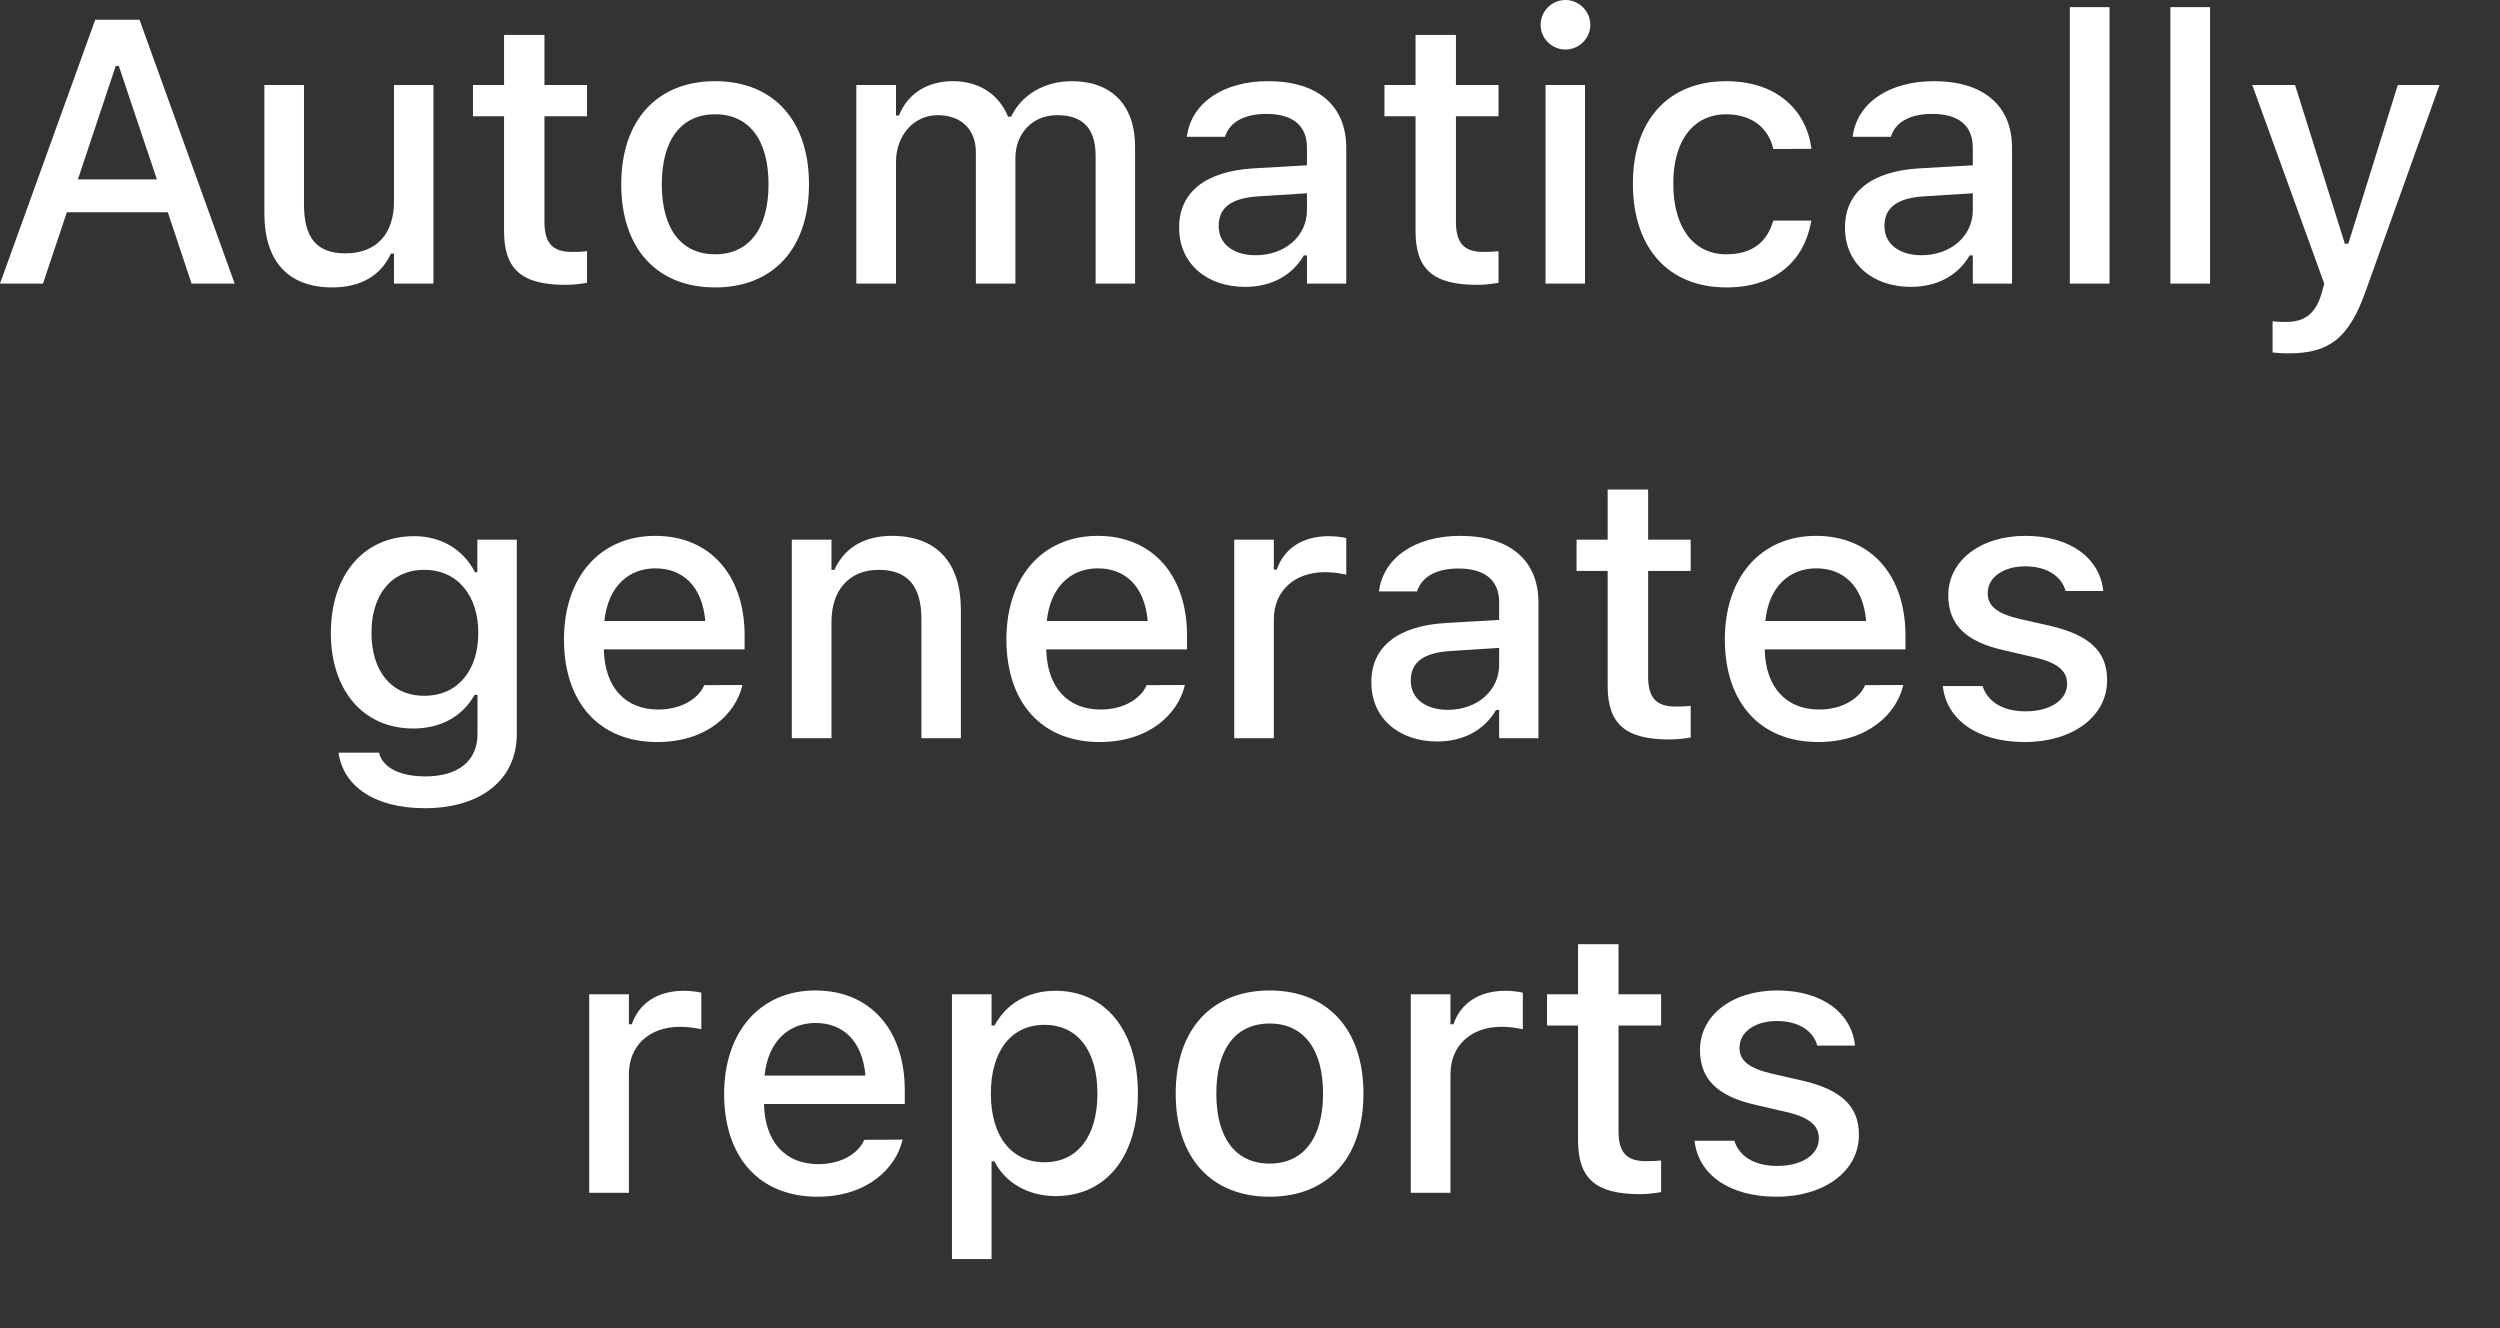 <?xml version="1.0" encoding="utf-8"?>
<svg xmlns="http://www.w3.org/2000/svg" fill="none" height="100%" overflow="visible" preserveAspectRatio="none" style="display: block;" viewBox="0 0 32 17" width="100%">
<rect x="0" y="0" width="32" height="17" fill="#333333" stroke="none"/>
<path d="M0 3.63L1.219 0.253H1.786L3.004 3.63H2.452L2.148 2.717H0.856L0.55 3.63H0ZM1.481 0.845L0.997 2.296H2.008L1.521 0.845H1.481ZM4.254 3.679C3.681 3.679 3.384 3.335 3.384 2.733V1.088H3.891V2.614C3.891 3.035 4.046 3.243 4.418 3.243C4.825 3.243 5.043 2.988 5.043 2.579V1.088H5.548V3.63H5.043V3.246H5.003C4.881 3.52 4.624 3.679 4.254 3.679ZM7.24 3.646C6.681 3.646 6.452 3.45 6.452 2.96V1.488H6.054V1.088H6.452V0.447H6.969V1.088H7.514V1.488H6.969V2.838C6.969 3.112 7.072 3.225 7.322 3.225C7.399 3.225 7.444 3.223 7.514 3.215V3.62C7.432 3.634 7.339 3.646 7.24 3.646ZM9.154 3.679C8.408 3.679 7.952 3.18 7.952 2.361V2.357C7.952 1.54 8.41 1.039 9.154 1.039C9.896 1.039 10.355 1.538 10.355 2.357V2.361C10.355 3.18 9.898 3.679 9.154 3.679ZM9.154 3.255C9.59 3.255 9.837 2.923 9.837 2.361V2.357C9.837 1.793 9.59 1.463 9.154 1.463C8.717 1.463 8.471 1.793 8.471 2.357V2.361C8.471 2.925 8.717 3.255 9.154 3.255ZM10.961 3.63V1.088H11.469V1.479H11.506C11.618 1.2 11.866 1.039 12.199 1.039C12.545 1.039 12.791 1.219 12.903 1.493H12.943C13.072 1.219 13.364 1.039 13.717 1.039C14.23 1.039 14.529 1.348 14.529 1.877V3.63H14.024V1.998C14.024 1.648 13.865 1.474 13.532 1.474C13.21 1.474 12.997 1.715 12.997 2.022V3.63H12.491V1.947C12.491 1.657 12.302 1.474 12.002 1.474C11.695 1.474 11.469 1.737 11.469 2.069V3.63H10.961ZM15.936 3.672C15.451 3.672 15.093 3.377 15.093 2.916V2.911C15.093 2.457 15.435 2.193 16.041 2.155L16.729 2.116V1.891C16.729 1.612 16.554 1.458 16.21 1.458C15.929 1.458 15.744 1.561 15.683 1.741L15.681 1.751H15.192L15.194 1.734C15.255 1.318 15.655 1.039 16.233 1.039C16.872 1.039 17.232 1.357 17.232 1.891V3.63H16.729V3.269H16.689C16.54 3.527 16.273 3.672 15.936 3.672ZM15.599 2.895C15.599 3.129 15.798 3.267 16.071 3.267C16.451 3.267 16.729 3.019 16.729 2.691V2.474L16.109 2.513C15.758 2.534 15.599 2.661 15.599 2.89V2.895ZM18.908 3.646C18.348 3.646 18.119 3.45 18.119 2.96V1.488H17.721V1.088H18.119V0.447H18.636V1.088H19.181V1.488H18.636V2.838C18.636 3.112 18.739 3.225 18.99 3.225C19.067 3.225 19.111 3.223 19.181 3.215V3.62C19.099 3.634 19.006 3.646 18.908 3.646ZM20.038 0.634C19.863 0.634 19.72 0.492 19.72 0.318C19.72 0.143 19.863 0 20.038 0C20.211 0 20.356 0.143 20.356 0.318C20.356 0.492 20.211 0.634 20.038 0.634ZM19.783 3.63V1.088H20.288V3.63H19.783ZM22.097 3.679C21.355 3.679 20.901 3.173 20.901 2.352V2.347C20.901 1.542 21.353 1.039 22.095 1.039C22.733 1.039 23.115 1.399 23.185 1.893V1.905L22.699 1.907L22.696 1.9C22.64 1.65 22.434 1.463 22.097 1.463C21.674 1.463 21.418 1.8 21.418 2.347V2.352C21.418 2.913 21.678 3.255 22.097 3.255C22.416 3.255 22.612 3.11 22.694 2.836L22.699 2.824H23.185L23.181 2.846C23.089 3.339 22.727 3.679 22.097 3.679ZM24.458 3.672C23.974 3.672 23.616 3.377 23.616 2.916V2.911C23.616 2.457 23.957 2.193 24.564 2.155L25.252 2.116V1.891C25.252 1.612 25.076 1.458 24.732 1.458C24.451 1.458 24.266 1.561 24.206 1.741L24.203 1.751H23.714L23.716 1.734C23.777 1.318 24.177 1.039 24.756 1.039C25.394 1.039 25.754 1.357 25.754 1.891V3.63H25.252V3.269H25.212C25.062 3.527 24.795 3.672 24.458 3.672ZM24.121 2.895C24.121 3.129 24.32 3.267 24.594 3.267C24.973 3.267 25.252 3.019 25.252 2.691V2.474L24.631 2.513C24.28 2.534 24.121 2.661 24.121 2.89V2.895ZM26.494 3.63V0.091H27.002V3.63H26.494ZM27.781 3.63V0.091H28.289V3.63H27.781ZM29.293 4.523C29.23 4.523 29.155 4.519 29.089 4.512V4.112C29.138 4.119 29.201 4.121 29.26 4.121C29.496 4.121 29.637 4.02 29.714 3.763L29.751 3.632L28.829 1.088H29.377L30.014 3.12H30.058L30.692 1.088H31.226L30.28 3.728C30.065 4.336 29.807 4.523 29.293 4.523ZM5.438 10.345C4.792 10.345 4.395 10.062 4.334 9.639L4.338 9.634H4.851L4.853 9.639C4.895 9.814 5.101 9.938 5.445 9.938C5.864 9.938 6.112 9.741 6.112 9.395V8.894H6.075C5.92 9.171 5.64 9.325 5.291 9.325C4.638 9.325 4.235 8.822 4.235 8.106V8.101C4.235 7.376 4.64 6.863 5.3 6.863C5.656 6.863 5.932 7.039 6.08 7.324H6.11V6.908H6.615V9.398C6.615 9.975 6.159 10.345 5.438 10.345ZM5.431 8.906C5.862 8.906 6.122 8.578 6.122 8.103V8.099C6.122 7.626 5.859 7.294 5.431 7.294C4.998 7.294 4.755 7.626 4.755 8.099V8.103C4.755 8.576 4.998 8.906 5.431 8.906ZM8.412 9.498C7.668 9.498 7.219 8.99 7.219 8.185V8.183C7.219 7.39 7.678 6.859 8.387 6.859C9.096 6.859 9.531 7.371 9.531 8.134V8.312H7.729C7.739 8.799 8.005 9.082 8.424 9.082C8.75 9.082 8.944 8.92 9.005 8.789L9.014 8.77L9.503 8.768L9.498 8.789C9.414 9.124 9.063 9.498 8.412 9.498ZM8.389 7.275C8.043 7.275 7.781 7.511 7.736 7.949H9.028C8.988 7.495 8.733 7.275 8.389 7.275ZM10.135 9.449V6.908H10.643V7.294H10.68C10.804 7.022 11.047 6.859 11.417 6.859C11.986 6.859 12.299 7.198 12.299 7.804V9.449H11.794V7.923C11.794 7.502 11.618 7.294 11.246 7.294C10.874 7.294 10.643 7.549 10.643 7.958V9.449H10.135ZM14.075 9.498C13.331 9.498 12.882 8.99 12.882 8.185V8.183C12.882 7.39 13.341 6.859 14.05 6.859C14.759 6.859 15.194 7.371 15.194 8.134V8.312H13.392C13.402 8.799 13.668 9.082 14.087 9.082C14.412 9.082 14.607 8.92 14.668 8.789L14.677 8.77L15.166 8.768L15.161 8.789C15.077 9.124 14.726 9.498 14.075 9.498ZM14.052 7.275C13.706 7.275 13.444 7.511 13.399 7.949H14.691C14.651 7.495 14.396 7.275 14.052 7.275ZM15.798 9.449V6.908H16.305V7.291H16.343C16.434 7.022 16.67 6.863 17.01 6.863C17.092 6.863 17.181 6.875 17.232 6.887V7.355C17.141 7.336 17.054 7.324 16.958 7.324C16.57 7.324 16.305 7.563 16.305 7.93V9.449H15.798ZM18.395 9.491C17.911 9.491 17.553 9.196 17.553 8.735V8.73C17.553 8.277 17.895 8.012 18.5 7.975L19.189 7.935V7.71C19.189 7.432 19.013 7.277 18.669 7.277C18.388 7.277 18.203 7.38 18.142 7.56L18.14 7.57H17.651L17.653 7.554C17.714 7.137 18.114 6.859 18.692 6.859C19.331 6.859 19.692 7.177 19.692 7.71V9.449H19.189V9.088H19.149C18.999 9.346 18.732 9.491 18.395 9.491ZM18.058 8.714C18.058 8.948 18.257 9.086 18.531 9.086C18.91 9.086 19.189 8.838 19.189 8.511V8.293L18.568 8.333C18.217 8.354 18.058 8.48 18.058 8.71V8.714ZM21.367 9.465C20.808 9.465 20.578 9.269 20.578 8.78V7.308H20.18V6.908H20.578V6.266H21.096V6.908H21.641V7.308H21.096V8.658C21.096 8.932 21.198 9.044 21.449 9.044C21.526 9.044 21.571 9.042 21.641 9.035V9.44C21.559 9.454 21.465 9.465 21.367 9.465ZM23.272 9.498C22.528 9.498 22.078 8.99 22.078 8.185V8.183C22.078 7.39 22.537 6.859 23.246 6.859C23.955 6.859 24.39 7.371 24.39 8.134V8.312H22.588C22.598 8.799 22.865 9.082 23.284 9.082C23.609 9.082 23.803 8.92 23.864 8.789L23.873 8.77L24.362 8.768L24.357 8.789C24.273 9.124 23.922 9.498 23.272 9.498ZM23.248 7.275C22.902 7.275 22.64 7.511 22.596 7.949H23.887C23.847 7.495 23.592 7.275 23.248 7.275ZM25.918 9.498C25.305 9.498 24.917 9.21 24.868 8.784V8.782H25.375L25.378 8.784C25.441 8.976 25.626 9.105 25.928 9.105C26.241 9.105 26.459 8.962 26.459 8.754V8.749C26.459 8.59 26.339 8.483 26.045 8.415L25.64 8.321C25.16 8.211 24.938 7.993 24.938 7.621V7.619C24.938 7.177 25.35 6.859 25.925 6.859C26.506 6.859 26.878 7.149 26.922 7.563V7.565H26.438V7.56C26.389 7.383 26.209 7.249 25.923 7.249C25.645 7.249 25.443 7.388 25.443 7.591V7.596C25.443 7.755 25.56 7.853 25.846 7.921L26.248 8.012C26.738 8.127 26.971 8.335 26.971 8.702V8.707C26.971 9.177 26.522 9.498 25.918 9.498ZM7.542 15.268V12.727H8.05V13.111H8.087C8.179 12.842 8.415 12.682 8.754 12.682C8.836 12.682 8.925 12.694 8.977 12.706V13.174C8.885 13.155 8.799 13.143 8.703 13.143C8.314 13.143 8.05 13.382 8.05 13.749V15.268H7.542ZM10.463 15.318C9.718 15.318 9.269 14.81 9.269 14.005V14.002C9.269 13.209 9.728 12.678 10.437 12.678C11.146 12.678 11.581 13.19 11.581 13.953V14.131H9.779C9.789 14.618 10.055 14.901 10.474 14.901C10.799 14.901 10.993 14.739 11.054 14.608L11.064 14.59L11.553 14.587L11.548 14.608C11.464 14.943 11.113 15.318 10.463 15.318ZM10.439 13.094C10.093 13.094 9.831 13.331 9.786 13.768H11.078C11.038 13.314 10.783 13.094 10.439 13.094ZM12.185 16.116V12.727H12.692V13.127H12.73C12.877 12.849 13.156 12.682 13.511 12.682C14.153 12.682 14.565 13.195 14.565 13.995V14C14.565 14.805 14.158 15.31 13.511 15.31C13.163 15.31 12.866 15.14 12.73 14.866H12.692V16.116H12.185ZM13.369 14.877C13.792 14.877 14.047 14.545 14.047 14V13.995C14.047 13.448 13.792 13.118 13.369 13.118C12.945 13.118 12.683 13.452 12.683 13.995V14C12.683 14.543 12.945 14.877 13.369 14.877ZM16.252 15.318C15.505 15.318 15.049 14.819 15.049 14V13.995C15.049 13.179 15.508 12.678 16.252 12.678C16.994 12.678 17.452 13.176 17.452 13.995V14C17.452 14.819 16.996 15.318 16.252 15.318ZM16.252 14.894C16.687 14.894 16.935 14.562 16.935 14V13.995C16.935 13.431 16.687 13.101 16.252 13.101C15.814 13.101 15.569 13.431 15.569 13.995V14C15.569 14.564 15.814 14.894 16.252 14.894ZM18.058 15.268V12.727H18.566V13.111H18.604C18.695 12.842 18.931 12.682 19.27 12.682C19.352 12.682 19.441 12.694 19.492 12.706V13.174C19.401 13.155 19.315 13.143 19.219 13.143C18.83 13.143 18.566 13.382 18.566 13.749V15.268H18.058ZM20.988 15.285C20.429 15.285 20.199 15.088 20.199 14.599V13.127H19.802V12.727H20.199V12.086H20.717V12.727H21.262V13.127H20.717V14.477C20.717 14.751 20.819 14.863 21.07 14.863C21.147 14.863 21.191 14.861 21.262 14.854V15.259C21.18 15.273 21.086 15.285 20.988 15.285ZM22.741 15.318C22.128 15.318 21.739 15.03 21.69 14.604V14.601H22.198L22.2 14.604C22.263 14.796 22.448 14.924 22.75 14.924C23.064 14.924 23.281 14.781 23.281 14.573V14.569C23.281 14.409 23.162 14.302 22.867 14.234L22.462 14.14C21.983 14.03 21.76 13.813 21.76 13.441V13.438C21.76 12.996 22.172 12.678 22.747 12.678C23.328 12.678 23.7 12.968 23.744 13.382V13.384H23.26V13.38C23.211 13.202 23.031 13.069 22.745 13.069C22.467 13.069 22.266 13.207 22.266 13.41V13.415C22.266 13.574 22.383 13.672 22.668 13.74L23.071 13.832C23.559 13.946 23.794 14.154 23.794 14.522V14.527C23.794 14.997 23.344 15.318 22.741 15.318Z" fill="white" id="Vector"/>
</svg>